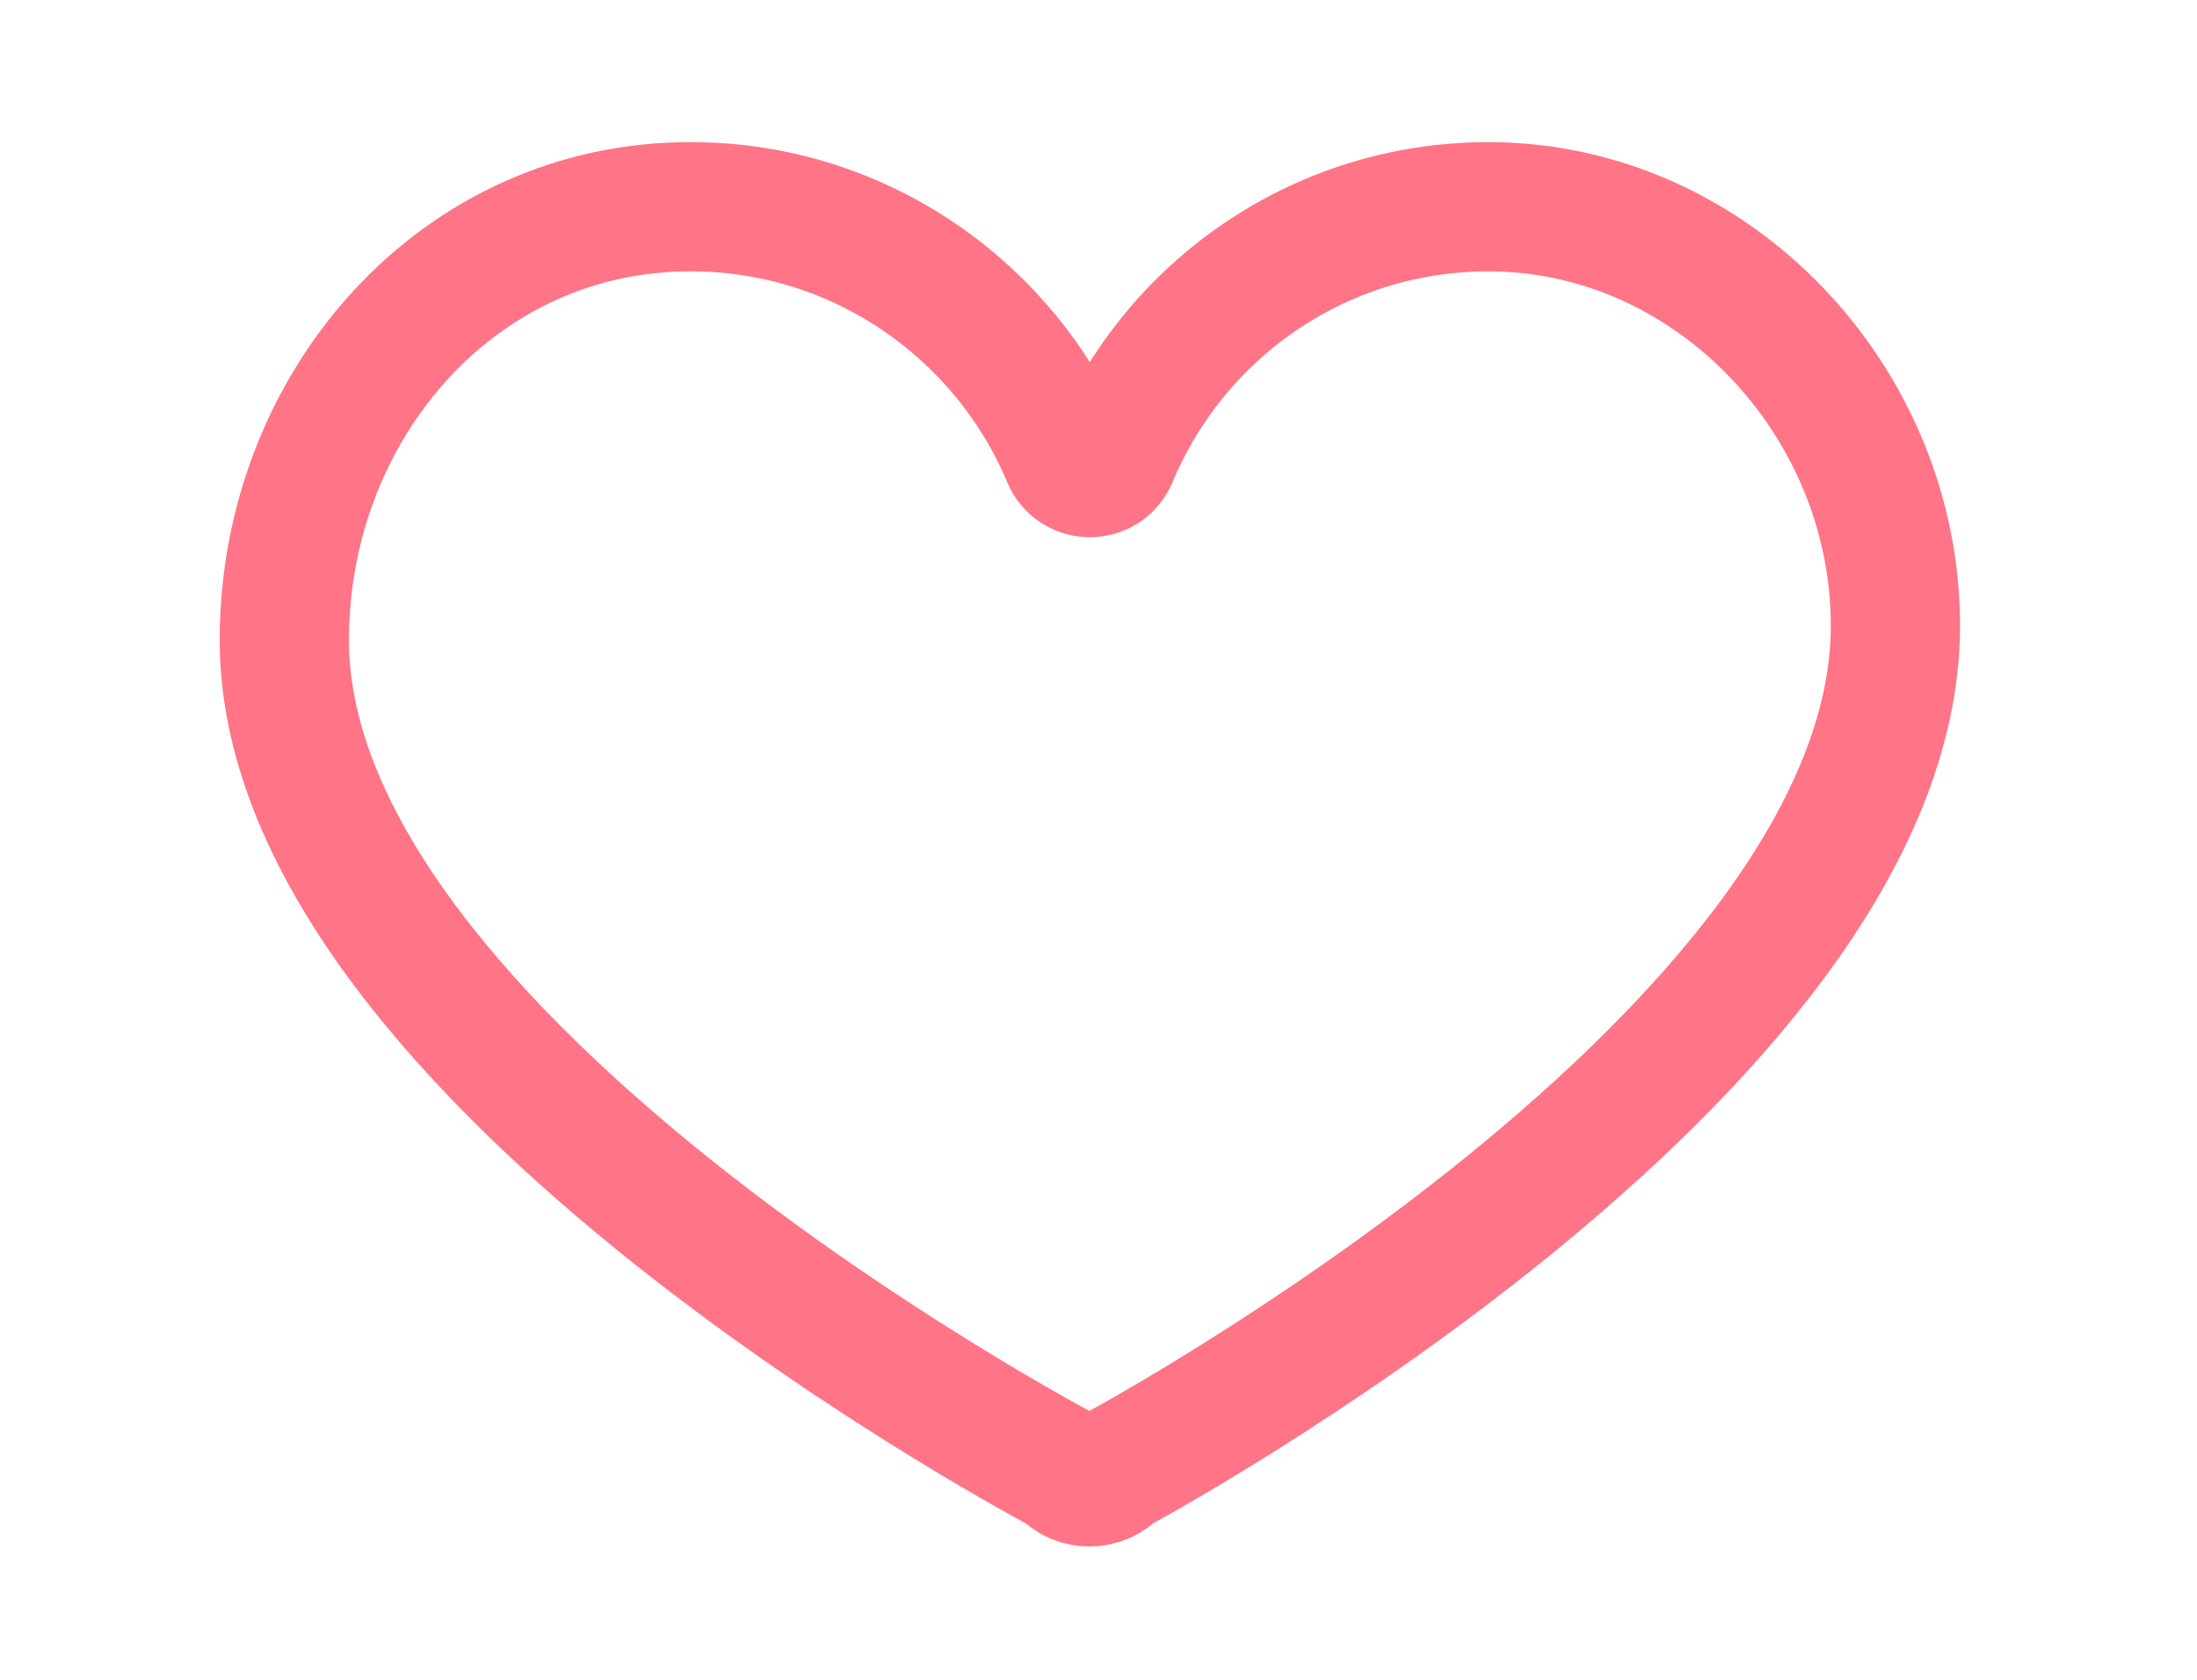 <svg width="85" height="65" viewBox="0 0 85 65" fill="none" xmlns="http://www.w3.org/2000/svg">
<rect width="85" height="65" fill="white"/>
<path d="M73.332 24.207C73.332 15.528 66.268 8 57.586 8C51.02 8 45.418 12.013 43.053 17.705C42.711 18.483 41.621 18.483 41.279 17.705C38.914 12.044 33.313 8.031 26.809 8C17.722 7.938 11 15.715 11 24.767C11 41.035 41.155 56.899 41.155 56.899C41.684 57.49 42.617 57.49 43.146 56.899C43.146 56.899 73.332 40.755 73.332 24.207Z" stroke="#FF7486" stroke-width="5" stroke-miterlimit="10"/>
</svg>
